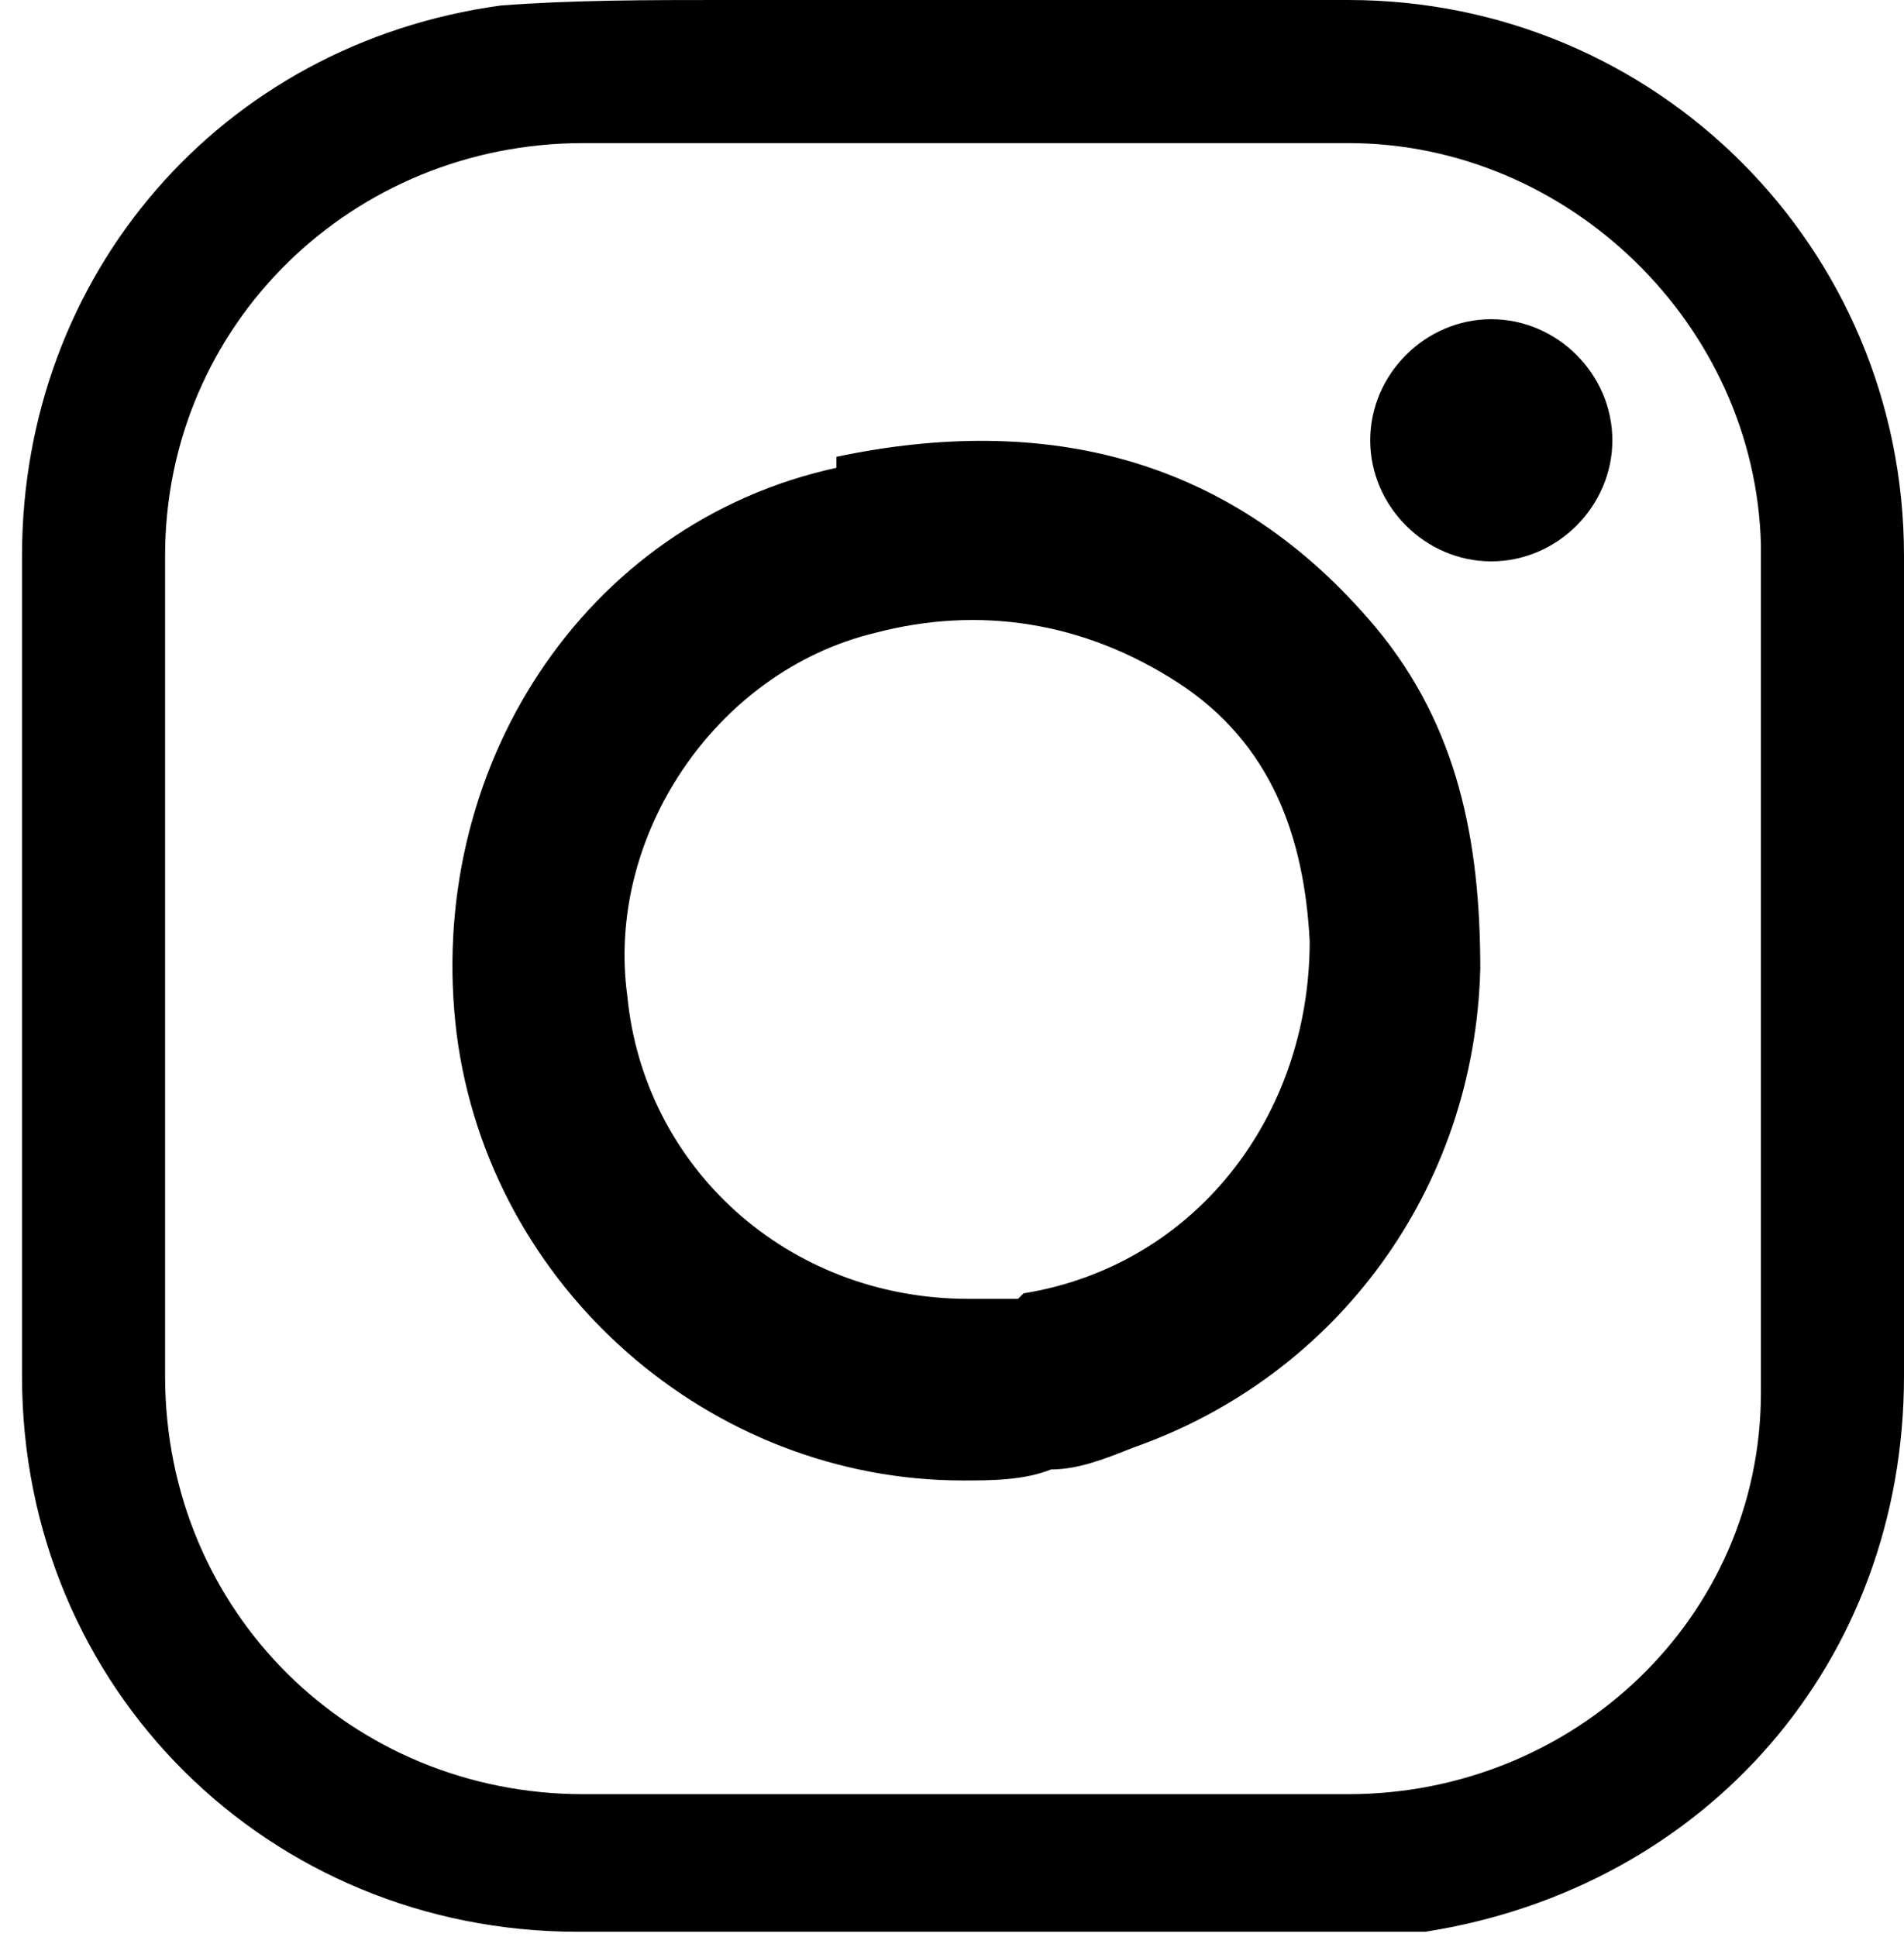 <?xml version="1.0" encoding="UTF-8"?>
<svg xmlns="http://www.w3.org/2000/svg" xmlns:xlink="http://www.w3.org/1999/xlink" version="1.1" viewBox="0 0 34.6 35.2">
  <defs>
    <style>
      .cls-1 {
        fill: none;
      }

      .cls-2 {
        clip-path: url(#clippath);
      }
    </style>
    <clipPath id="clippath">
      <rect class="cls-1" x=".4" width="34.2" height="35.2"/>
    </clipPath>
  </defs>
  <!-- Generator: Adobe Illustrator 28.7.4, SVG Export Plug-In . SVG Version: 1.2.0 Build 166)  -->
  <g>
    <g id="_レイヤー_1" data-name="レイヤー_1">
      <g class="cls-2">
        <path d="M34.6,10.1C34.6,4.5,30.1,0,24.5,0c-3.8,0-7.6,0-11.4,0-1.3,0-2.7,0-4,.1C4,.8.4,5,.4,10.1c0,5,0,9.9,0,14.9,0,5.7,4.5,10.1,10.1,10.1,4.6,0,9.3,0,13.9,0,.5,0,1,0,1.5,0,5.1-.8,8.7-4.9,8.7-10.1v-7.4c0-2.5,0-5,0-7.5M32,25.3c0,4.1-3.4,7.3-7.5,7.3-4.6,0-9.3,0-13.9,0-4.2,0-7.6-3.3-7.6-7.6,0-2.5,0-4.9,0-7.4,0-2.5,0-5,0-7.5,0-4.2,3.4-7.5,7.6-7.5,4.6,0,9.3,0,13.9,0,4,0,7.4,3.3,7.5,7.3,0,5.1,0,10.3,0,15.4"/>
        <path d="M15.2,8.5c-4.6,1-7.5,5.5-6.9,10.3.6,4.6,4.6,8.1,9.2,8.1.5,0,1.1,0,1.6-.2.5,0,1-.2,1.5-.4,3.7-1.3,6.2-4.7,6.3-8.7,0-2.3-.4-4.4-1.9-6.2-2.6-3.1-6-3.9-9.8-3.1M18.5,23.6c-.4,0-.7,0-.9,0-3.3,0-5.9-2.4-6.2-5.5-.4-2.9,1.6-5.9,4.5-6.6,1.9-.5,3.8-.2,5.5.9,1.7,1.1,2.3,2.8,2.4,4.7,0,3.2-2.1,5.9-5.2,6.4"/>
        <path d="M27.1,5.8c-1.2,0-2.2,1-2.2,2.2,0,1.2,1,2.2,2.2,2.2,1.2,0,2.2-1,2.2-2.2,0-1.2-1-2.2-2.2-2.2"/>
      </g>
    </g>
  </g>
</svg>